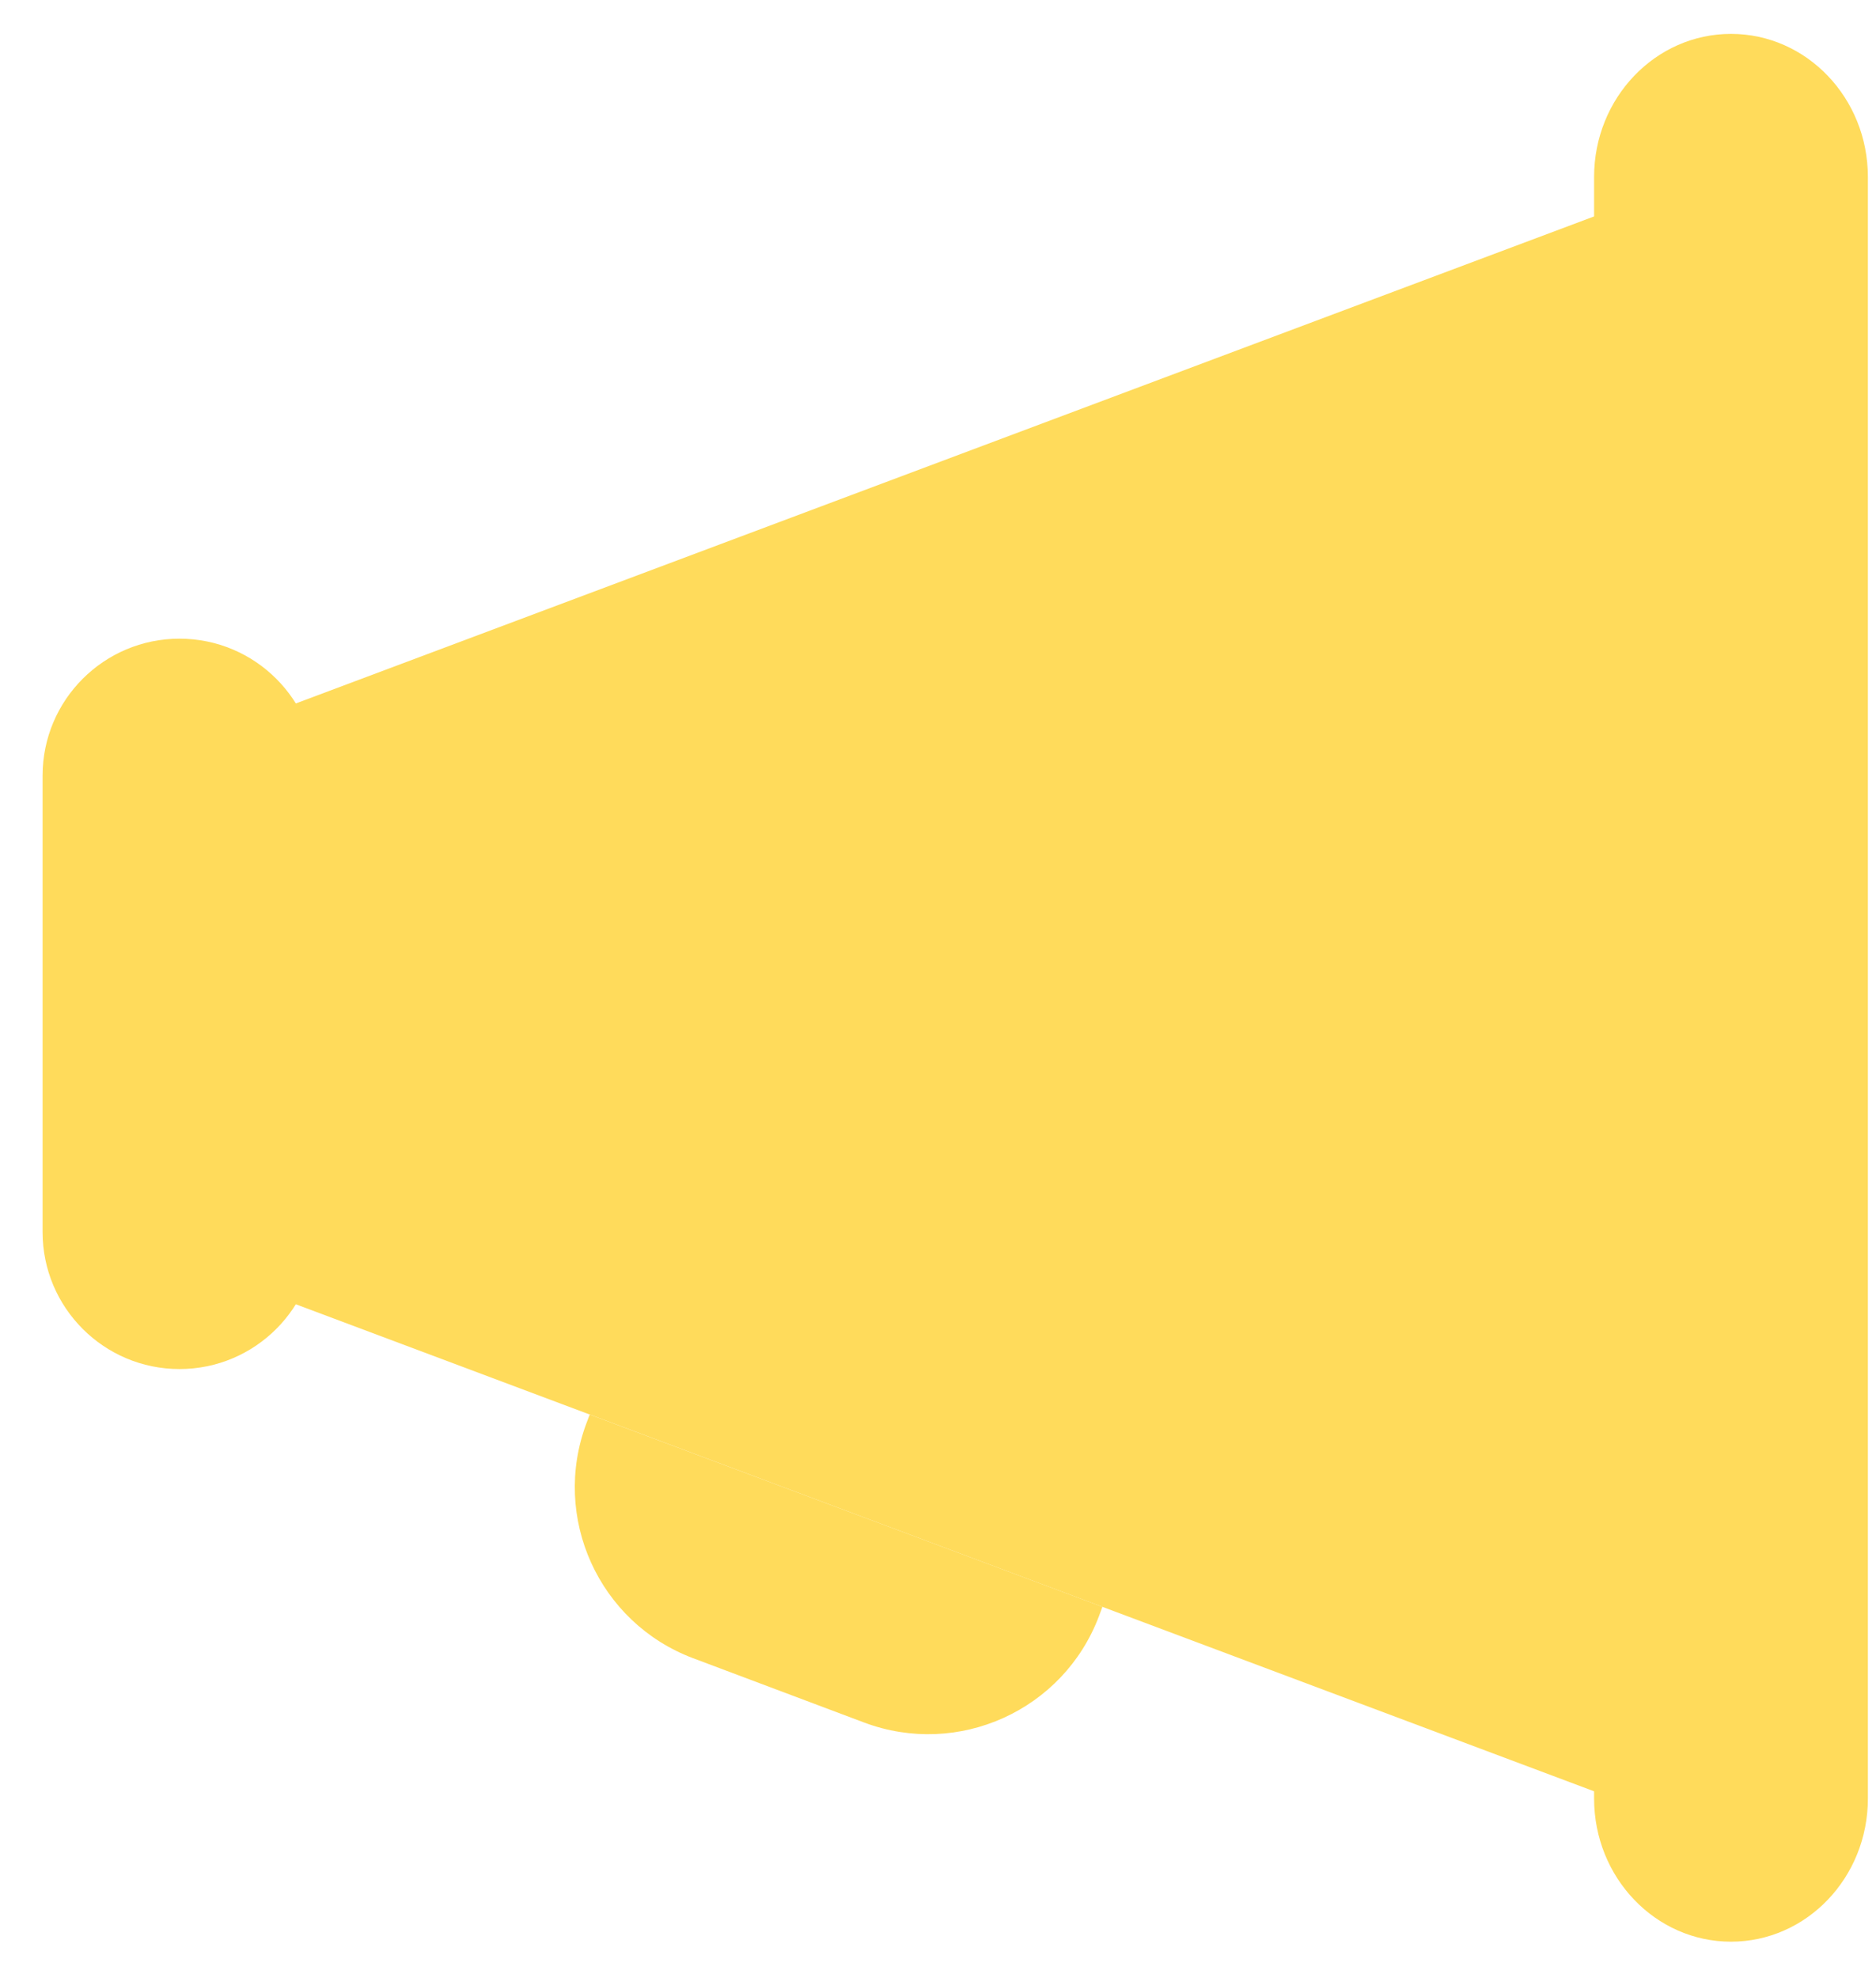 <svg width="37" height="39" viewBox="0 0 37 39" fill="none" xmlns="http://www.w3.org/2000/svg">
<path d="M33.24 35.992L4.44 25.192V14.392L33.24 3.592V35.992Z" fill="#FFDB5B"/>
<path d="M6.24 24.292C6.24 23.597 6.24 15.987 6.24 15.292C6.24 13.801 5.031 12.592 3.54 12.592C2.05 12.592 0.84 13.801 0.84 15.292C0.84 15.987 0.84 23.597 0.84 24.292C0.84 25.782 2.05 26.992 3.54 26.992C5.031 26.992 6.24 25.782 6.24 24.292Z" fill="#FFDB5B"/>
<path d="M36.84 35.461C36.84 34.735 36.84 4.215 36.84 3.489C36.84 1.932 35.631 0.668 34.14 0.668C32.65 0.668 31.44 1.932 31.44 3.489C31.44 4.215 31.44 34.735 31.44 35.461C31.44 37.018 32.65 38.282 34.14 38.282C35.631 38.282 36.84 37.018 36.84 35.461Z" fill="#FFDB5B"/>
<path d="M11.631 27.889L11.568 28.056C10.868 29.917 11.809 31.993 13.67 32.693L17.04 33.96C18.901 34.66 20.977 33.719 21.677 31.858L21.743 31.68L11.631 27.889Z" fill="#FFDB5B"/>
</svg>
